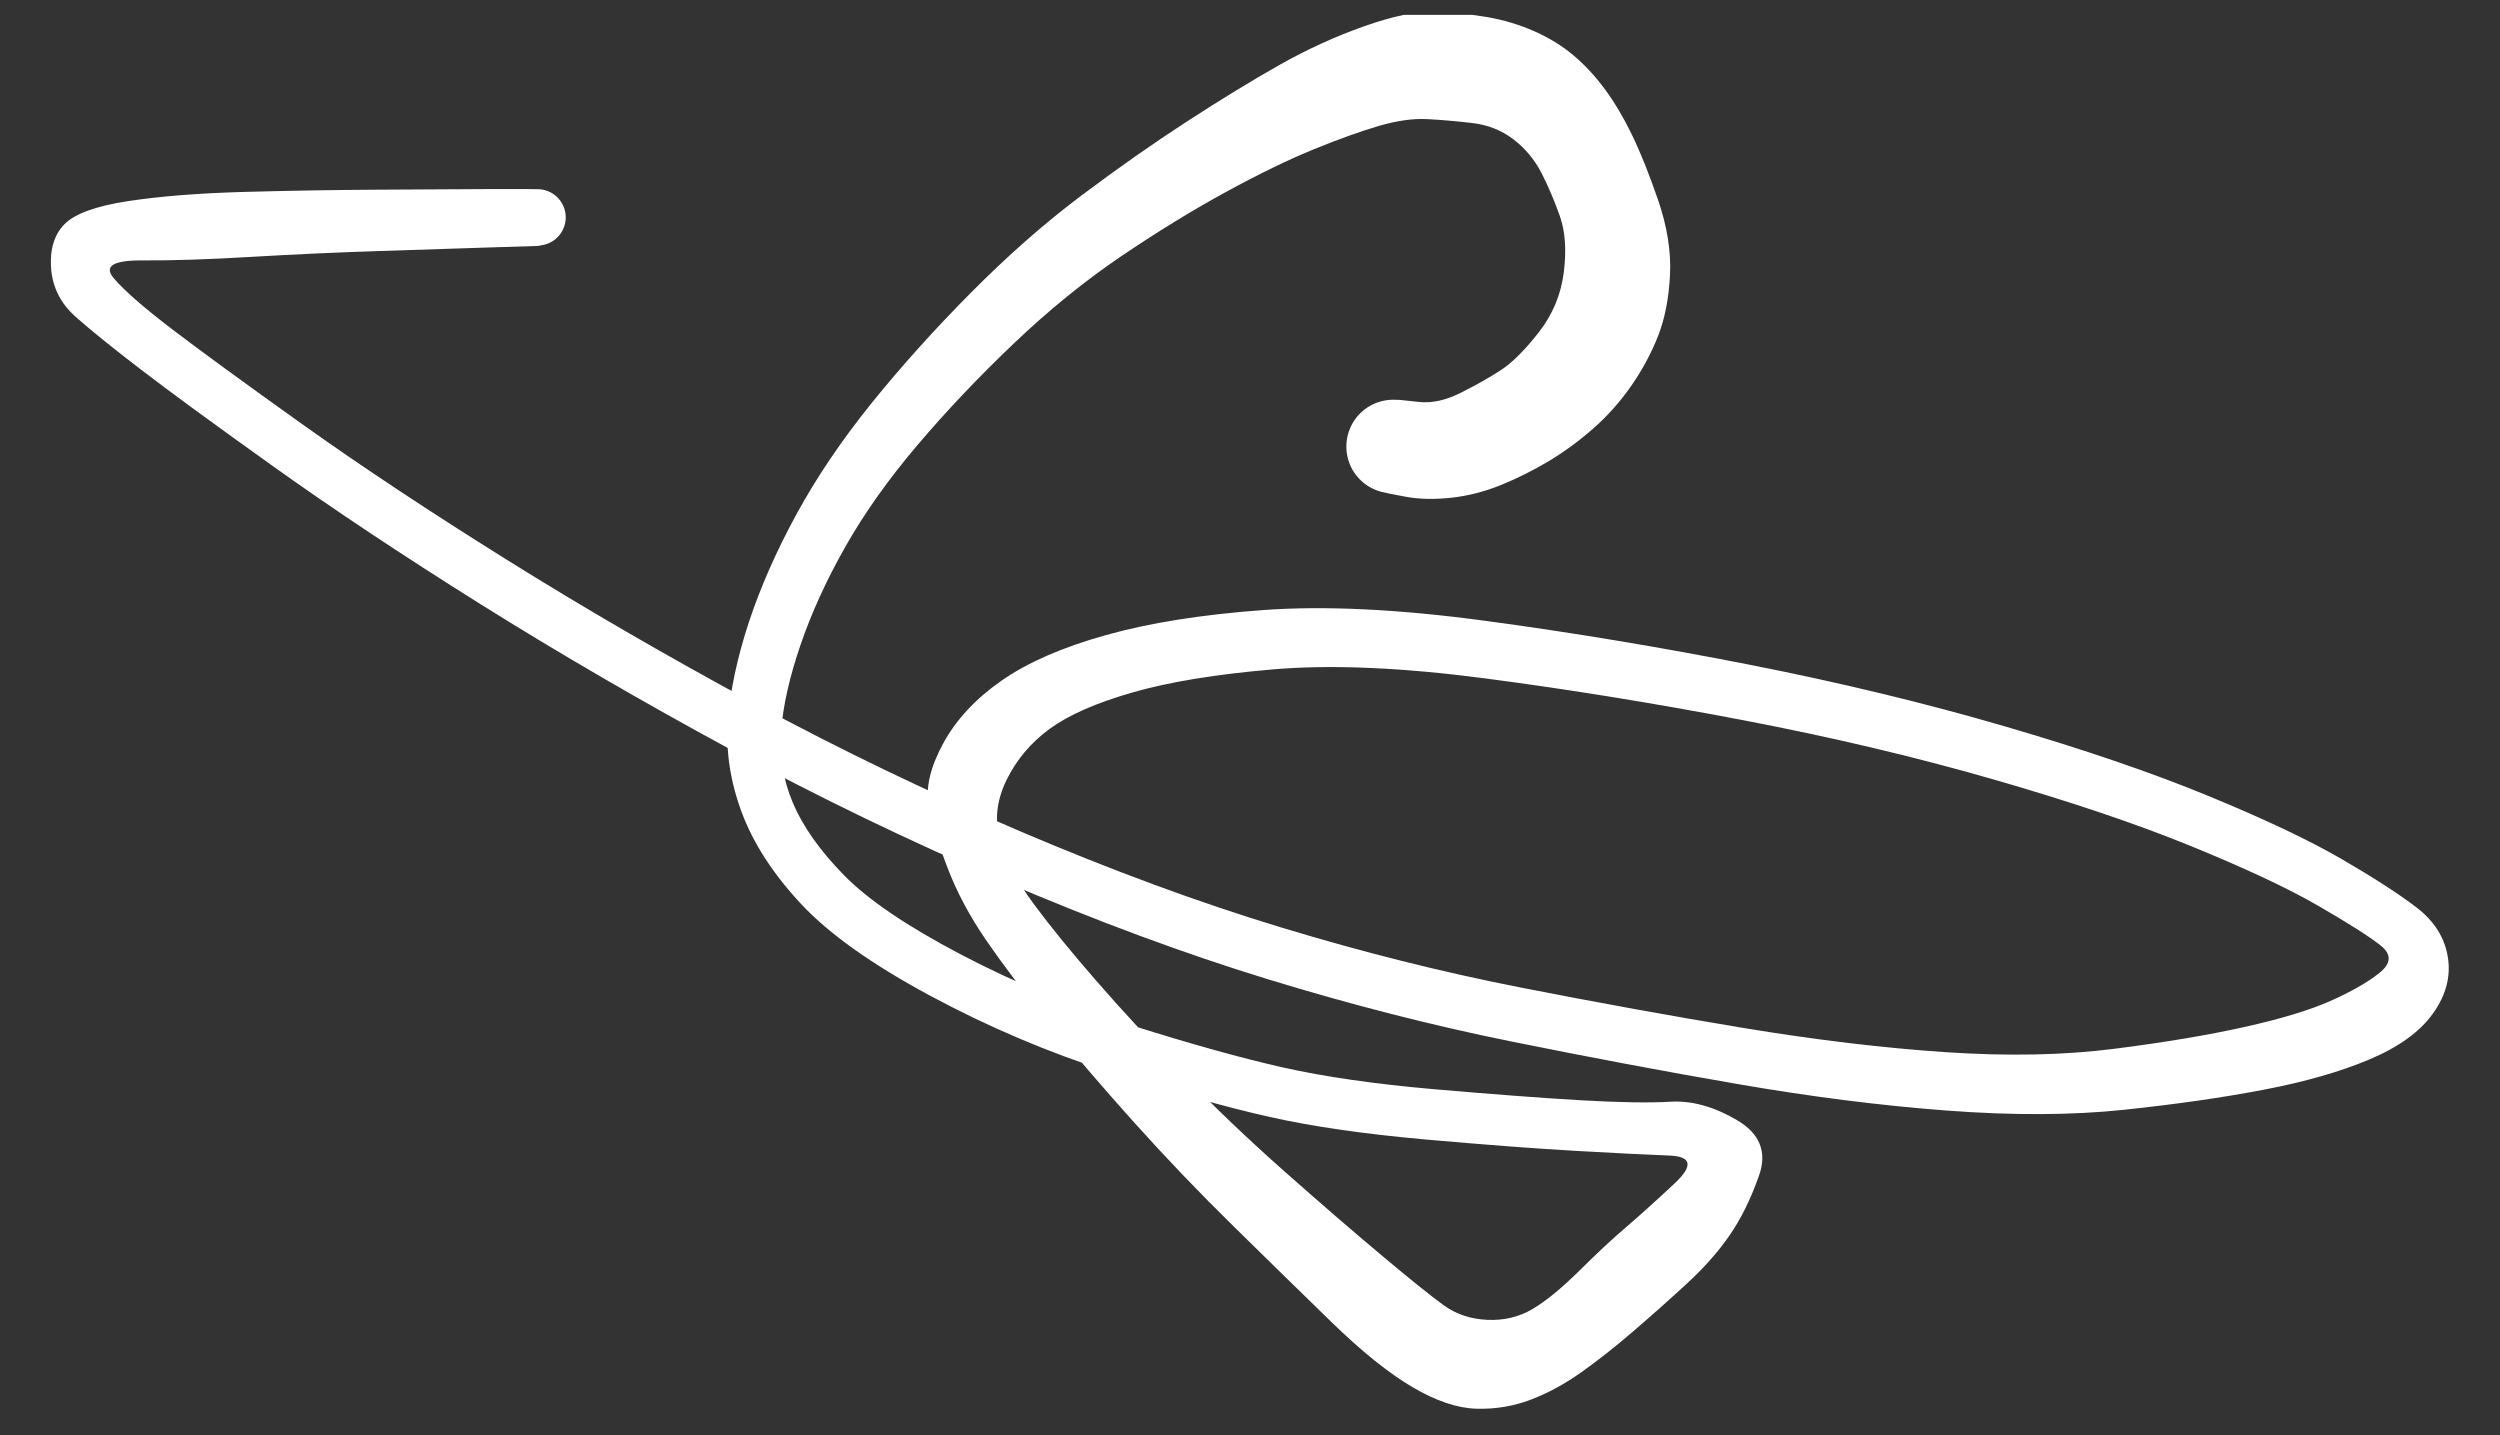 <svg width="162" height="93" viewBox="0 0 162 93" fill="none" xmlns="http://www.w3.org/2000/svg">
<rect x="0" y="0" width="162" height="93" fill="#333333" stroke="none"/>
<g clip-path="url(#clip0_250_5)">
<path d="M90.715 25.914C90.715 25.914 91.131 25.958 91.964 26.047C92.794 26.136 93.693 25.938 94.66 25.451C95.627 24.966 96.481 24.485 97.223 24.006C97.966 23.528 98.791 22.71 99.699 21.552C100.608 20.393 101.152 19.093 101.333 17.654C101.515 16.212 101.429 14.993 101.075 13.994C100.723 12.996 100.325 12.064 99.882 11.199C99.437 10.335 98.832 9.611 98.068 9.027C97.301 8.441 96.409 8.089 95.39 7.971C94.369 7.851 93.399 7.767 92.479 7.719C91.558 7.672 90.514 7.819 89.348 8.161C88.18 8.502 86.776 9.007 85.136 9.673C83.498 10.34 81.593 11.266 79.423 12.45C77.253 13.635 74.992 15.023 72.642 16.613C70.291 18.204 67.975 20.085 65.693 22.258C63.412 24.43 61.326 26.631 59.433 28.862C57.542 31.092 55.984 33.293 54.758 35.463C53.532 37.635 52.57 39.746 51.872 41.794C51.172 43.84 50.755 45.677 50.62 47.305C50.486 48.932 50.738 50.506 51.378 52.026C52.018 53.544 53.119 55.103 54.68 56.702C56.24 58.3 58.771 60.018 62.276 61.855C65.779 63.692 69.463 65.22 73.325 66.44C77.189 67.658 80.464 68.569 83.147 69.174C85.832 69.776 89.081 70.245 92.895 70.578C96.714 70.909 99.885 71.148 102.407 71.296C104.93 71.441 106.88 71.473 108.257 71.392C109.632 71.311 111.064 71.708 112.553 72.582C114.042 73.456 114.52 74.651 113.988 76.169C113.454 77.688 112.819 78.978 112.084 80.04C111.351 81.103 110.434 82.14 109.335 83.153C108.235 84.168 107.079 85.197 105.868 86.24C104.654 87.284 103.514 88.183 102.448 88.937C101.383 89.691 100.297 90.279 99.189 90.701C98.079 91.124 96.908 91.319 95.676 91.285C94.442 91.252 93.057 90.785 91.522 89.884C89.99 88.981 88.243 87.577 86.282 85.672C84.321 83.765 82.216 81.706 79.967 79.496C77.715 77.287 75.556 75.031 73.49 72.731C71.423 70.428 69.57 68.268 67.932 66.251C66.294 64.234 64.944 62.448 63.882 60.895C62.819 59.344 61.988 57.779 61.387 56.201C60.786 54.625 60.384 53.277 60.179 52.157C59.972 51.036 60.285 49.708 61.12 48.171C61.957 46.635 63.217 45.279 64.9 44.105C66.582 42.931 68.832 41.948 71.651 41.157C74.467 40.366 77.868 39.824 81.852 39.532C85.839 39.24 90.641 39.473 96.26 40.231C101.88 40.987 107.605 41.939 113.435 43.086C119.265 44.236 124.759 45.563 129.918 47.069C135.077 48.576 139.478 50.082 143.123 51.585C146.766 53.087 149.636 54.446 151.734 55.664C153.83 56.882 155.45 57.929 156.593 58.805C157.736 59.683 158.411 60.749 158.618 62.004C158.825 63.261 158.506 64.482 157.661 65.667C156.816 66.853 155.446 67.846 153.552 68.646C151.657 69.445 149.378 70.1 146.714 70.609C144.051 71.121 141.025 71.555 137.637 71.914C134.249 72.27 130.416 72.287 126.137 71.963C121.861 71.64 117.353 71.069 112.615 70.249C107.877 69.431 102.961 68.506 97.869 67.475C92.776 66.443 87.537 65.102 82.15 63.452C76.764 61.801 71.044 59.682 64.99 57.093C58.935 54.504 53.043 51.658 47.315 48.553C41.585 45.449 36.194 42.316 31.143 39.153C26.092 35.989 21.616 33.014 17.717 30.229C13.817 27.443 10.949 25.344 9.112 23.932C7.273 22.522 5.87 21.388 4.903 20.53C3.936 19.673 3.406 18.628 3.312 17.396C3.221 16.164 3.511 15.207 4.182 14.526C4.853 13.846 6.228 13.348 8.308 13.031C10.387 12.715 12.907 12.516 15.869 12.435C18.83 12.354 21.703 12.307 24.486 12.292C27.269 12.278 29.684 12.264 31.73 12.252C33.774 12.241 34.895 12.251 35.094 12.28C35.291 12.309 35.478 12.368 35.657 12.457C35.835 12.548 35.994 12.664 36.135 12.805C36.274 12.948 36.387 13.109 36.474 13.289C36.56 13.467 36.617 13.656 36.644 13.855C36.669 14.051 36.662 14.248 36.623 14.445C36.583 14.639 36.514 14.824 36.414 14.998C36.315 15.17 36.19 15.322 36.039 15.454C35.889 15.587 35.723 15.692 35.538 15.768C35.356 15.845 35.165 15.89 34.964 15.905C34.765 15.919 34.569 15.902 34.377 15.852C34.184 15.802 34.004 15.724 33.836 15.616C33.668 15.506 33.523 15.374 33.401 15.218C33.277 15.061 33.181 14.888 33.112 14.7C33.046 14.513 33.011 14.32 33.007 14.119C33.003 13.92 33.031 13.725 33.091 13.535C33.151 13.344 33.24 13.168 33.358 13.007C33.476 12.847 33.617 12.709 33.78 12.593C33.944 12.479 34.121 12.394 34.312 12.336C34.502 12.28 34.698 12.255 34.899 12.261C35.097 12.267 35.29 12.306 35.476 12.376C35.663 12.446 35.834 12.545 35.989 12.671C36.142 12.797 36.272 12.945 36.377 13.115C36.485 13.285 36.562 13.466 36.607 13.659C36.655 13.854 36.669 14.05 36.651 14.249C36.632 14.448 36.582 14.639 36.502 14.821C36.423 15.003 36.316 15.168 36.181 15.315C36.047 15.464 35.892 15.586 35.716 15.681C35.542 15.778 35.356 15.845 35.16 15.88C34.965 15.917 34.867 15.936 34.867 15.936C34.867 15.936 33.846 15.968 31.802 16.032C29.755 16.099 27.358 16.176 24.61 16.265C21.86 16.354 19.09 16.481 16.3 16.644C13.511 16.81 11.159 16.887 9.246 16.874C7.334 16.862 6.709 17.246 7.369 18.027C8.032 18.809 9.269 19.892 11.079 21.276C12.889 22.661 15.716 24.726 19.562 27.47C23.41 30.214 27.831 33.145 32.827 36.264C37.822 39.385 43.139 42.47 48.778 45.518C54.419 48.567 60.213 51.358 66.159 53.89C72.104 56.423 77.716 58.49 82.995 60.091C88.274 61.694 93.446 62.992 98.512 63.986C103.575 64.98 108.421 65.859 113.05 66.624C117.676 67.388 122.011 67.906 126.053 68.18C130.096 68.451 133.746 68.379 137.004 67.962C140.259 67.548 143.068 67.078 145.431 66.552C147.792 66.026 149.648 65.465 150.998 64.868C152.346 64.272 153.408 63.665 154.182 63.048C154.959 62.433 154.986 61.839 154.263 61.265C153.542 60.693 152.199 59.839 150.234 58.702C148.269 57.565 145.519 56.275 141.986 54.831C138.453 53.388 134.156 51.938 129.095 50.483C124.033 49.027 118.62 47.749 112.854 46.649C107.091 45.55 101.525 44.65 96.157 43.95C90.793 43.25 86.253 43.057 82.536 43.372C78.818 43.687 75.774 44.185 73.403 44.866C71.031 45.547 69.235 46.336 68.013 47.233C66.791 48.128 65.858 49.239 65.214 50.566C64.568 51.896 64.436 53.204 64.82 54.49C65.203 55.774 65.916 57.124 66.96 58.541C68.004 59.957 69.354 61.618 71.011 63.523C72.668 65.428 74.535 67.453 76.615 69.596C78.694 71.74 80.906 73.848 83.25 75.921C85.594 77.996 87.692 79.809 89.544 81.36C91.391 82.909 92.722 83.979 93.535 84.569C94.349 85.159 95.297 85.478 96.378 85.526C97.457 85.574 98.43 85.342 99.298 84.83C100.168 84.319 101.181 83.49 102.339 82.345C103.495 81.198 104.502 80.259 105.362 79.528C106.219 78.794 107.266 77.851 108.502 76.698C109.736 75.542 109.629 74.936 108.179 74.88C106.729 74.824 104.726 74.724 102.168 74.579C99.613 74.436 96.353 74.19 92.389 73.84C88.43 73.488 85.061 73.001 82.284 72.38C79.505 71.756 76.09 70.801 72.039 69.512C67.988 68.224 64.07 66.562 60.284 64.527C56.496 62.491 53.7 60.502 51.894 58.559C50.088 56.619 48.811 54.645 48.064 52.638C47.316 50.632 47.018 48.648 47.169 46.686C47.322 44.725 47.774 42.607 48.523 40.331C49.273 38.057 50.302 35.721 51.611 33.323C52.92 30.924 54.538 28.529 56.467 26.137C58.397 23.745 60.551 21.35 62.931 18.952C65.312 16.554 67.692 14.461 70.07 12.674C72.449 10.889 74.74 9.282 76.944 7.853C79.147 6.424 81.143 5.205 82.93 4.197C84.717 3.188 86.551 2.353 88.432 1.69C90.308 1.029 91.833 0.721 93.007 0.764C94.184 0.81 95.307 0.925 96.378 1.109C97.448 1.295 98.466 1.602 99.431 2.028C100.396 2.457 101.242 2.979 101.969 3.594C102.698 4.209 103.37 4.933 103.985 5.766C104.603 6.6 105.187 7.581 105.737 8.707C106.286 9.834 106.856 11.254 107.446 12.966C108.034 14.679 108.291 16.296 108.216 17.818C108.14 19.341 107.88 20.664 107.437 21.788C106.991 22.915 106.409 23.993 105.691 25.022C104.97 26.054 104.155 26.968 103.246 27.765C102.339 28.562 101.391 29.259 100.401 29.856C99.411 30.452 98.381 30.97 97.313 31.409C96.242 31.848 95.158 32.129 94.06 32.251C92.963 32.371 91.984 32.352 91.125 32.195C90.267 32.038 89.72 31.927 89.481 31.863C89.246 31.798 89.02 31.706 88.804 31.586C88.589 31.468 88.391 31.325 88.211 31.157C88.033 30.99 87.876 30.803 87.739 30.598C87.604 30.393 87.496 30.175 87.416 29.943C87.335 29.711 87.282 29.473 87.257 29.228C87.235 28.986 87.241 28.744 87.276 28.501C87.311 28.257 87.375 28.021 87.469 27.793C87.56 27.565 87.678 27.352 87.823 27.153C87.968 26.954 88.133 26.776 88.32 26.619C88.508 26.459 88.712 26.326 88.932 26.218C89.153 26.108 89.384 26.028 89.624 25.976C89.863 25.922 90.104 25.898 90.348 25.904C90.595 25.911 90.718 25.914 90.718 25.914H90.715Z" fill="white"/>
</g>
<defs>
<clipPath id="clip0_250_5">
<rect width="162" height="91.382" fill="white" transform="translate(0 0.962)"/>
</clipPath>
</defs>
</svg>
